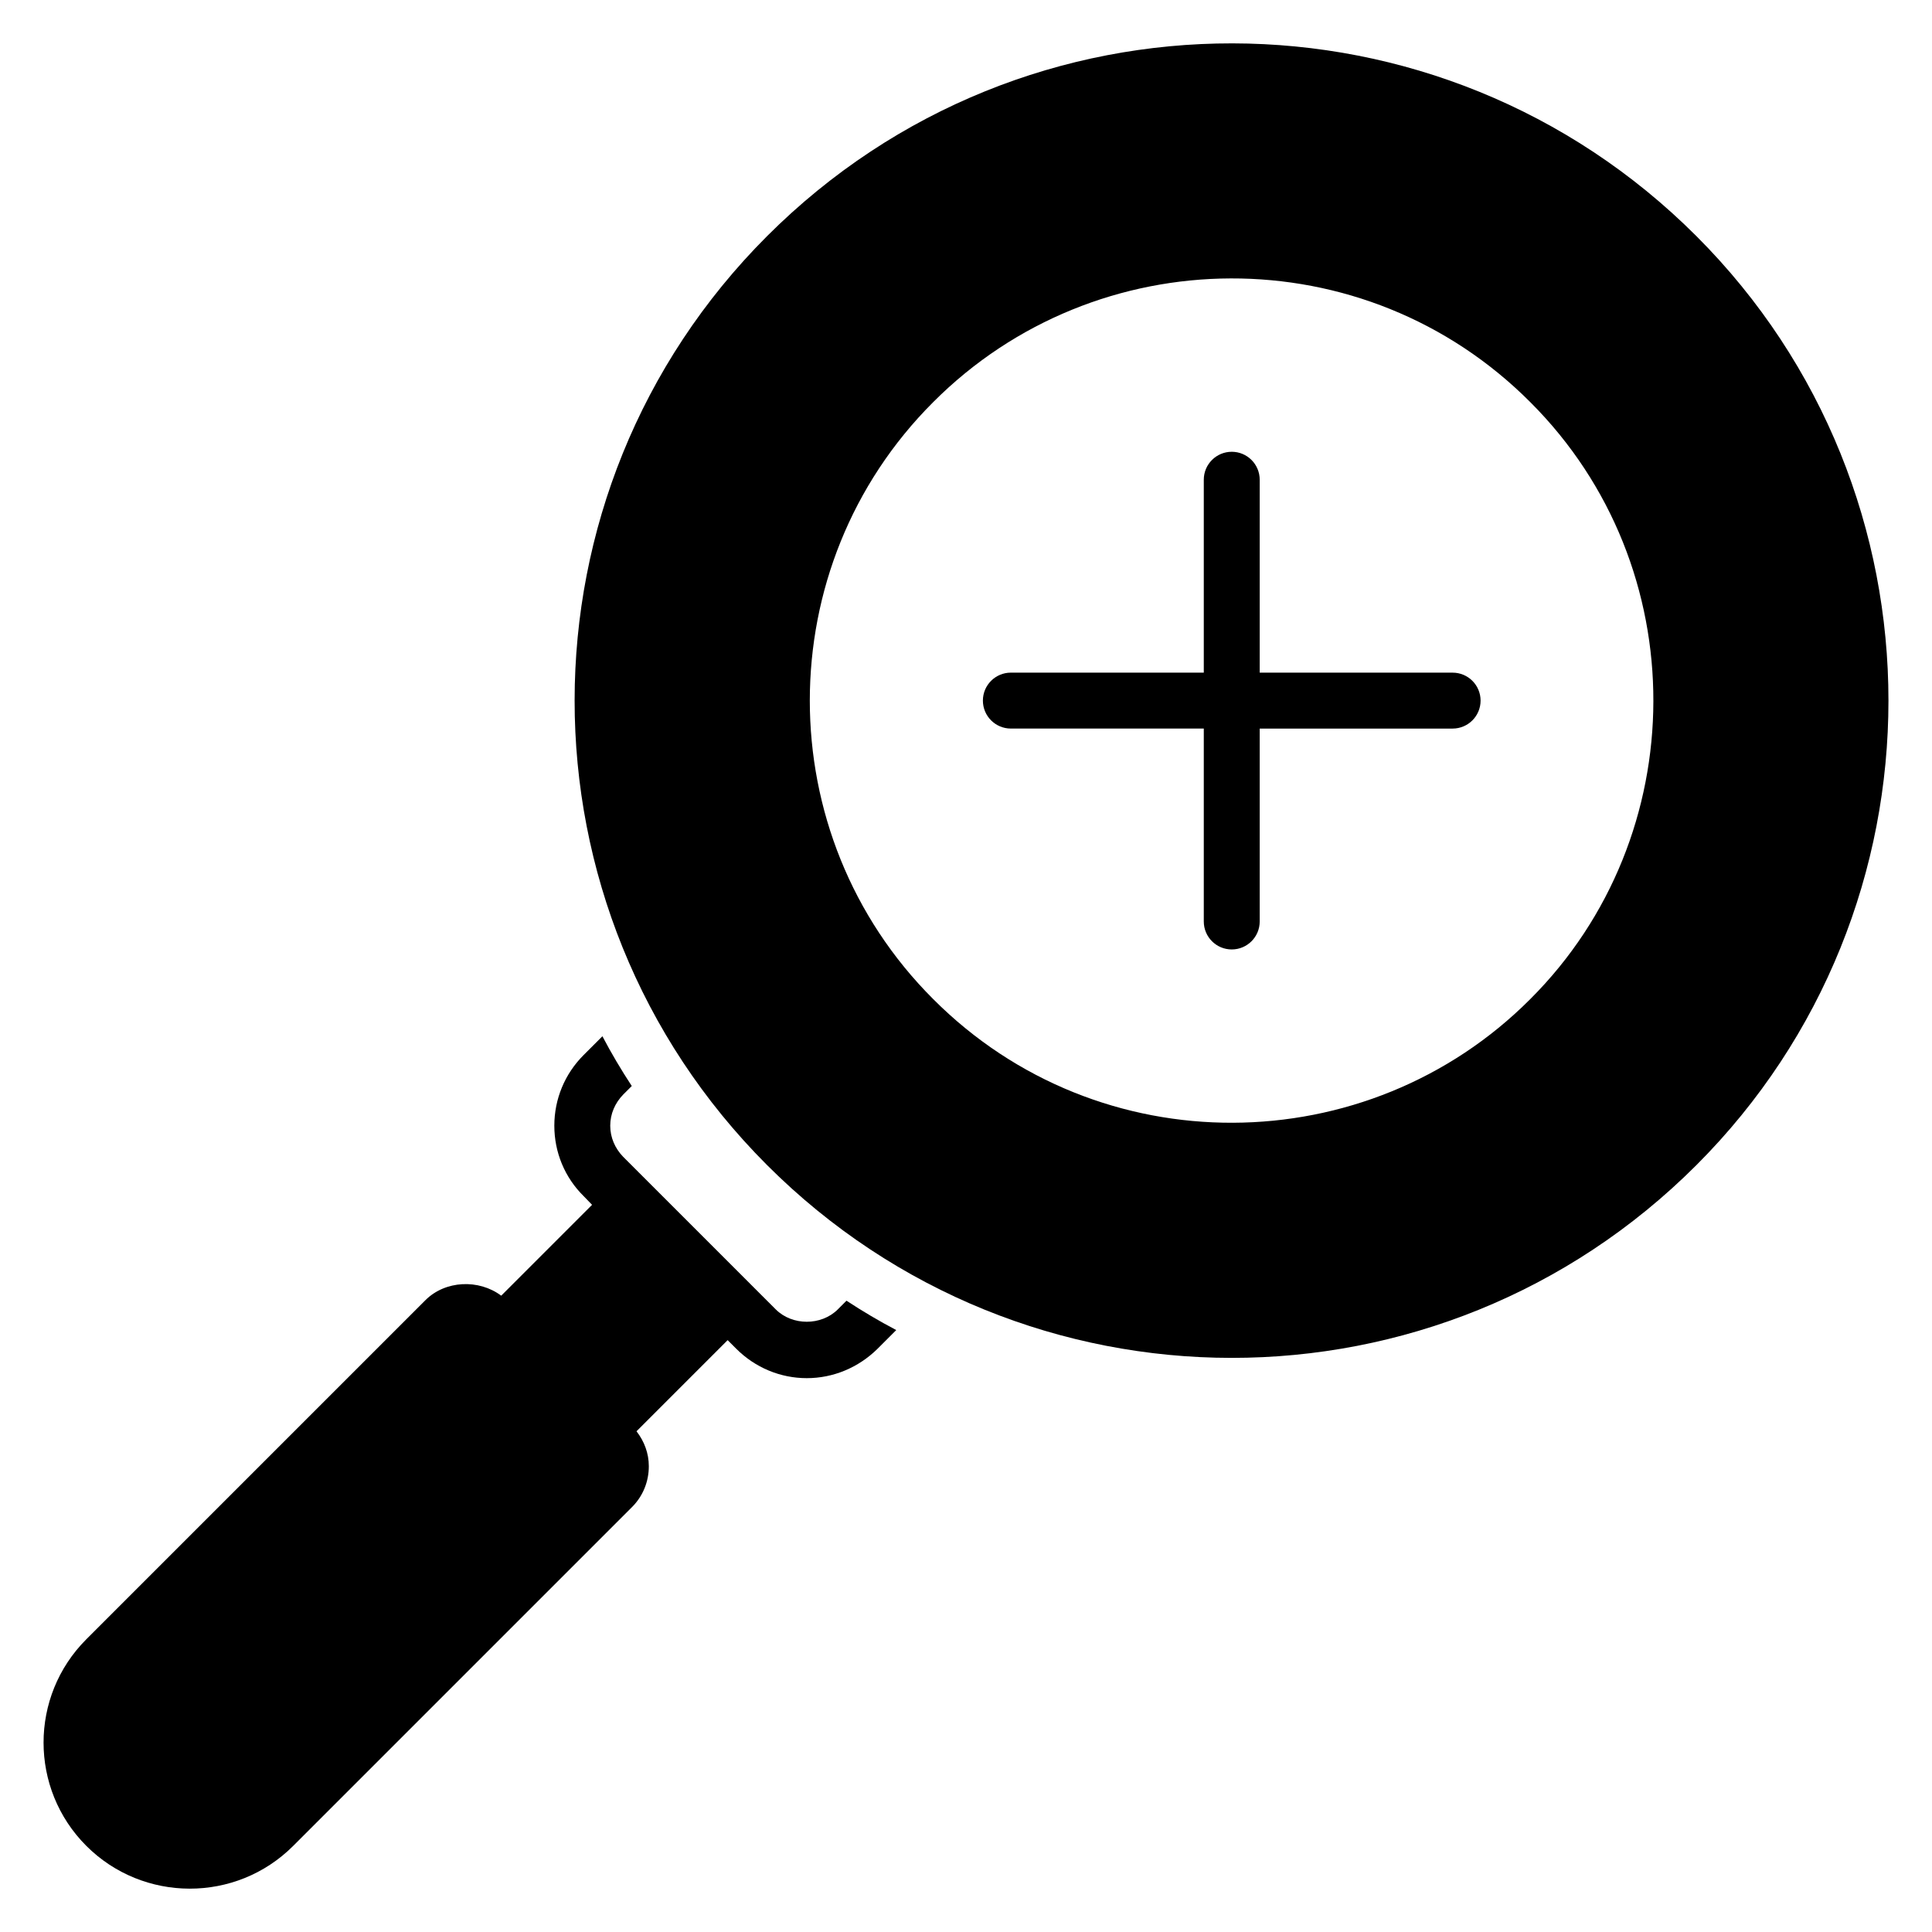 <?xml version="1.0" encoding="UTF-8"?>
<!-- Uploaded to: SVG Repo, www.svgrepo.com, Generator: SVG Repo Mixer Tools -->
<svg fill="#000000" width="800px" height="800px" version="1.1" viewBox="144 144 512 512" xmlns="http://www.w3.org/2000/svg">
 <g>
  <path d="m366.03 491c-4.371 4.371-12.078 4.371-16.449 0l-40.453-40.453c-2.148-2.223-3.41-5.113-3.41-8.223 0-3.113 1.258-6 3.41-8.223l2.297-2.297c-2.816-4.297-5.41-8.668-7.781-13.188l-4.961 4.961c-5.039 5.039-7.781 11.707-7.781 18.746 0 7.039 2.742 13.707 7.781 18.672l2.223 2.297-24.078 24.078c-5.926-4.445-14.816-4.074-20.078 1.184l-89.871 89.871c-15.113 15.113-15.113 39.637 0 54.754 15.039 15.039 39.637 15.188 54.824 0l89.797-89.797c2.891-2.891 4.445-6.742 4.445-10.816 0-3.406-1.188-6.594-3.262-9.262l24.152-24.152 2.297 2.297c4.969 4.961 11.637 7.777 18.676 7.777 7.039 0 13.707-2.816 18.746-7.781l4.965-4.965c-4.519-2.371-8.891-4.965-13.188-7.781z"/>
  <path d="m593.56 206.57c-67.859-67.859-177.93-68.344-246.27 0-67.953 67.953-68.074 178.12 0 246.2 68.016 68.016 178.07 68.207 246.27 0 67.867-67.867 67.867-178.34 0-246.2zm-44.012 202.19c-43.168 43.32-114.31 44.098-158.25 0-43.602-43.527-43.574-114.68 0-158.18 43.234-43.383 114.34-44.07 158.25 0 43.723 43.648 43.242 115.02 0 158.18z"/>
  <path d="m528.96 322.26h-51.125v-51.125c0-4.09-3.316-7.41-7.41-7.41-4.09 0-7.41 3.316-7.41 7.41v51.121h-51.129c-4.09 0-7.41 3.316-7.41 7.41 0 4.09 3.316 7.41 7.41 7.41h51.129v51.129c0 4.09 3.316 7.41 7.41 7.41 4.09 0 7.41-3.316 7.41-7.41v-51.125h51.125c4.09 0 7.41-3.316 7.41-7.41s-3.316-7.41-7.41-7.41z"/>
 </g>
</svg>